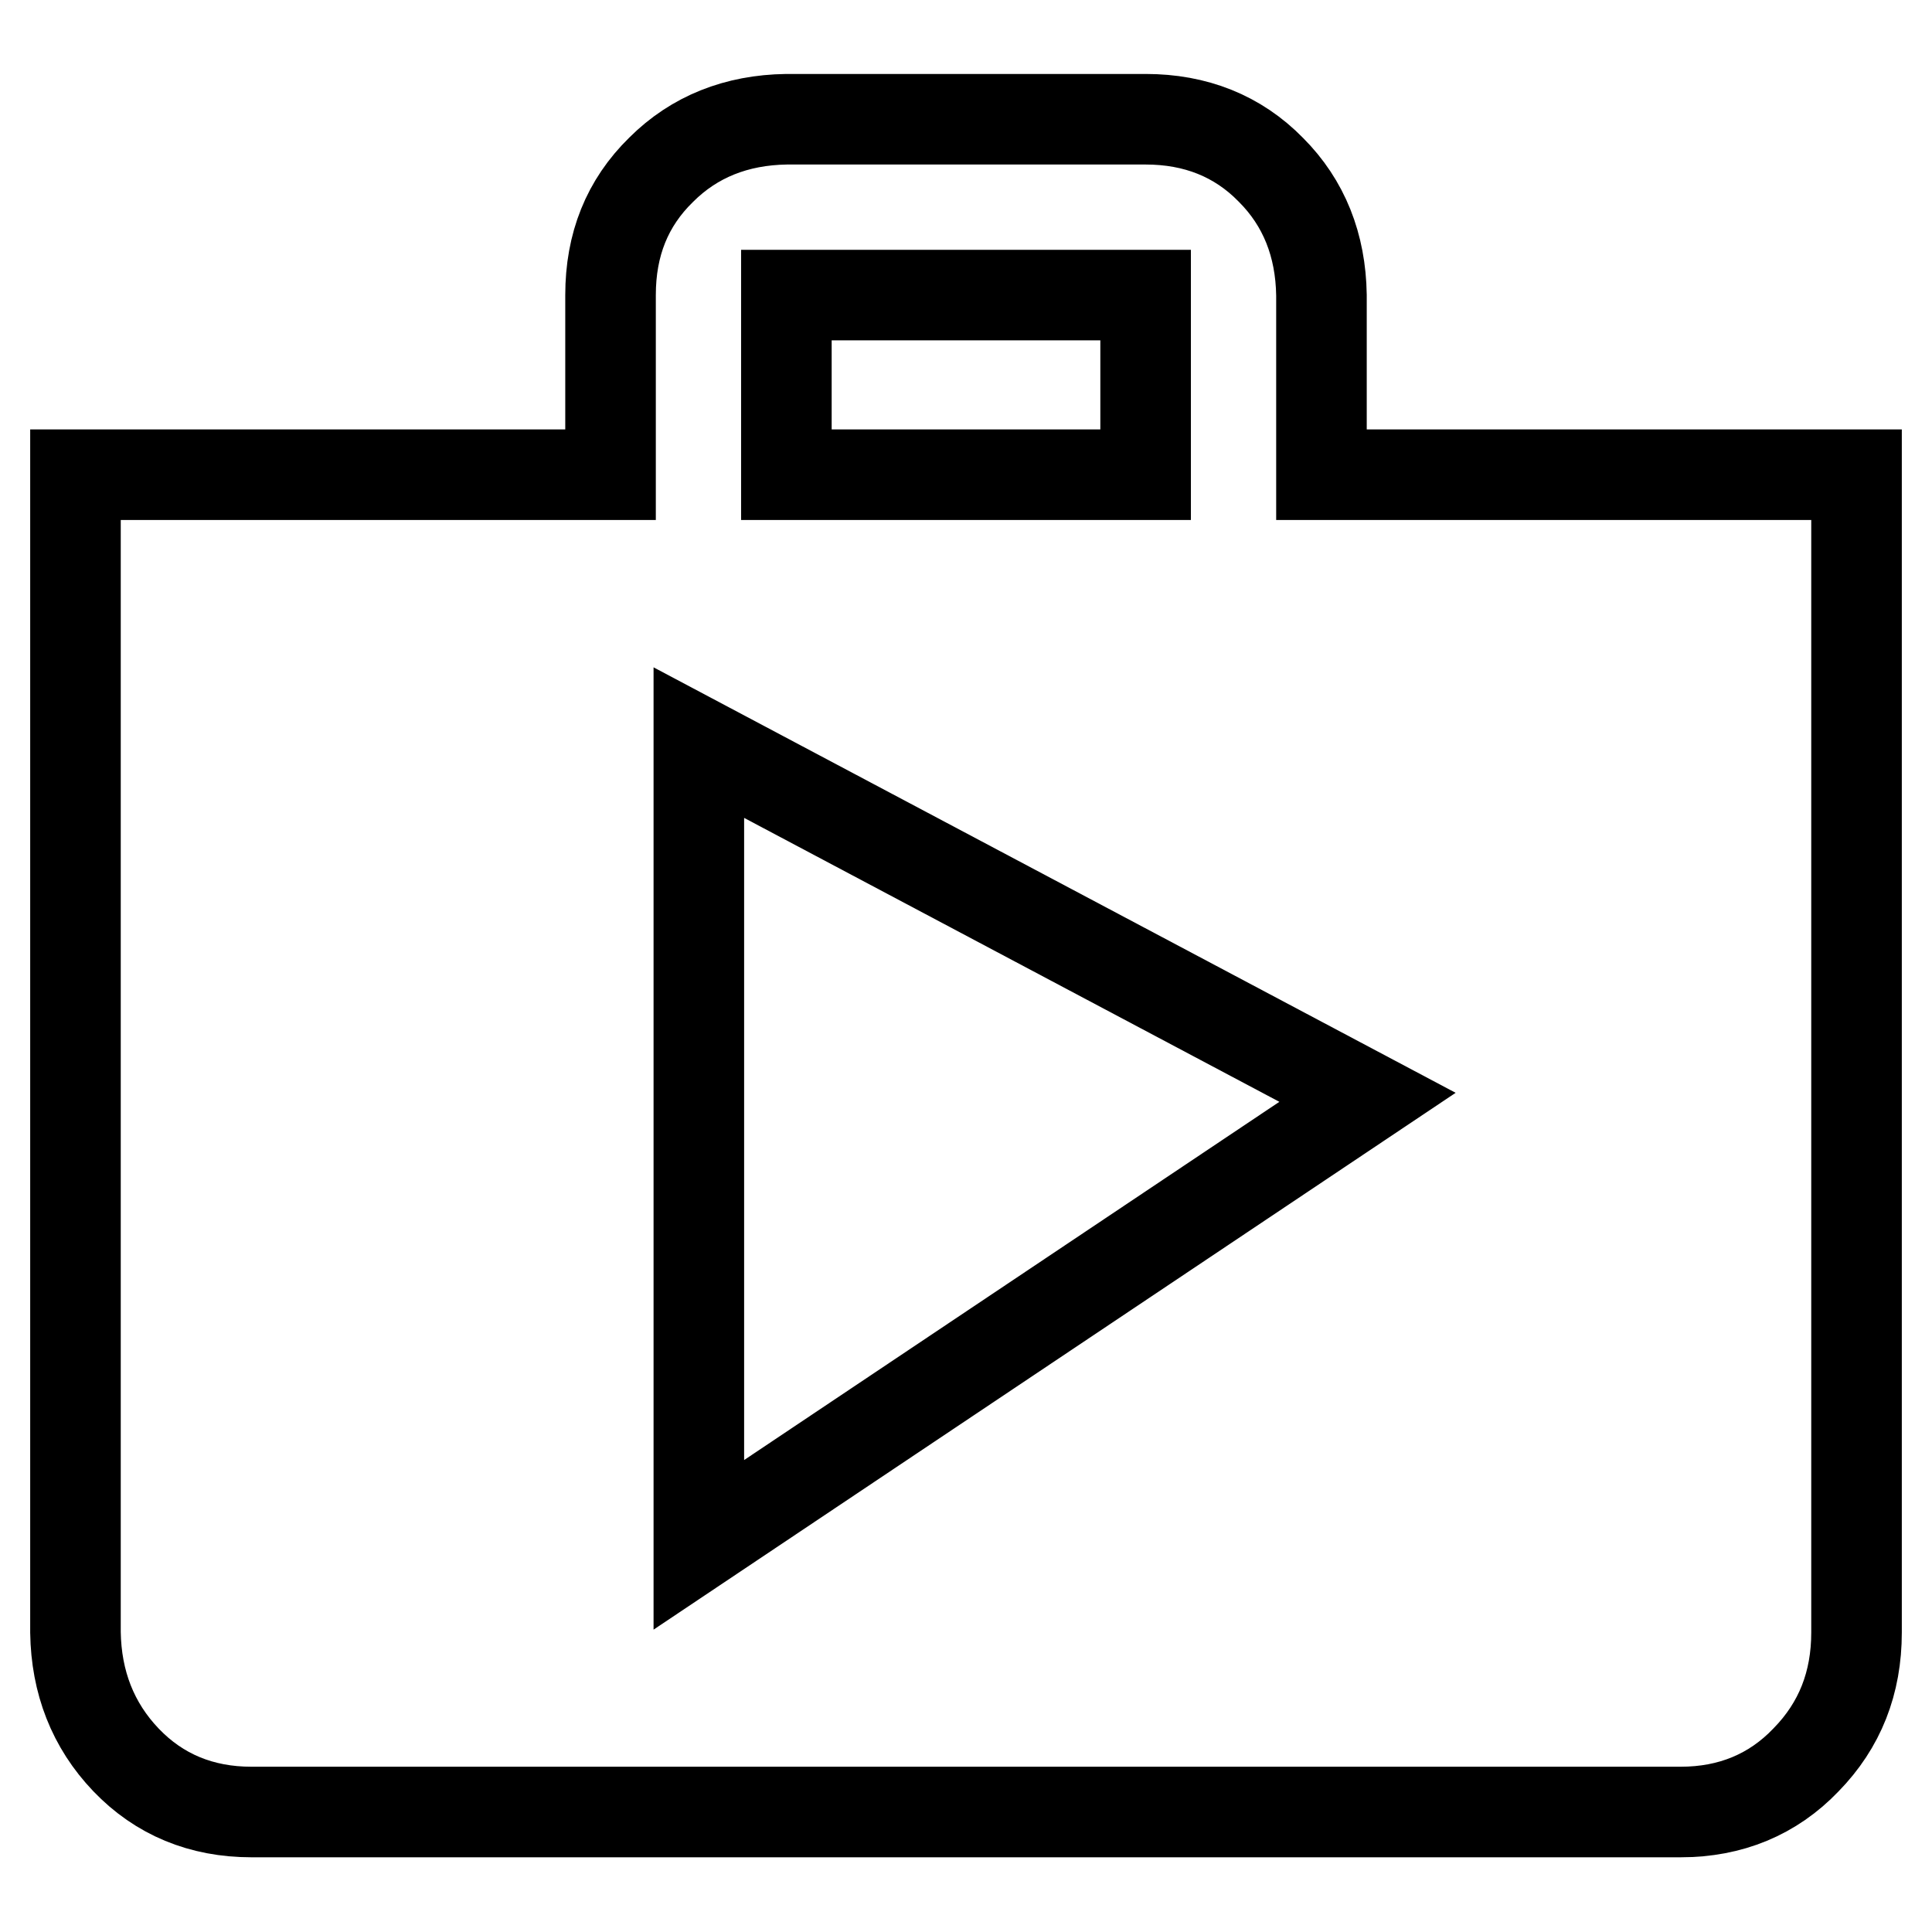 <?xml version="1.0" encoding="utf-8"?>
<!-- Svg Vector Icons : http://www.onlinewebfonts.com/icon -->
<!DOCTYPE svg PUBLIC "-//W3C//DTD SVG 1.1//EN" "http://www.w3.org/Graphics/SVG/1.1/DTD/svg11.dtd">
<svg version="1.1" xmlns="http://www.w3.org/2000/svg" xmlns:xlink="http://www.w3.org/1999/xlink" x="0px" y="0px" viewBox="0 0 256 256" enable-background="new 0 0 256 256" xml:space="preserve">
<g> <path stroke-width="12" fill-opacity="0" stroke="#000000"  d="M92.6,204.7l88.6-59.3L92.6,98.4V204.7z M104.2,39.1v23.8h47.6V39.1H104.2z M175.1,62.9H246v153.4 c0,6.7-2.2,12.3-6.7,16.9c-4.4,4.6-10,6.9-16.6,6.9H33.3c-6.6,0-12.2-2.3-16.6-6.9c-4.4-4.6-6.6-10.3-6.7-16.9V62.9h70.9V39.1 c0-6.7,2.2-12.2,6.7-16.6c4.4-4.4,10-6.6,16.6-6.7h47.6c6.6,0,12.2,2.2,16.6,6.7c4.4,4.4,6.6,10,6.7,16.6V62.9z"/></g>
</svg>